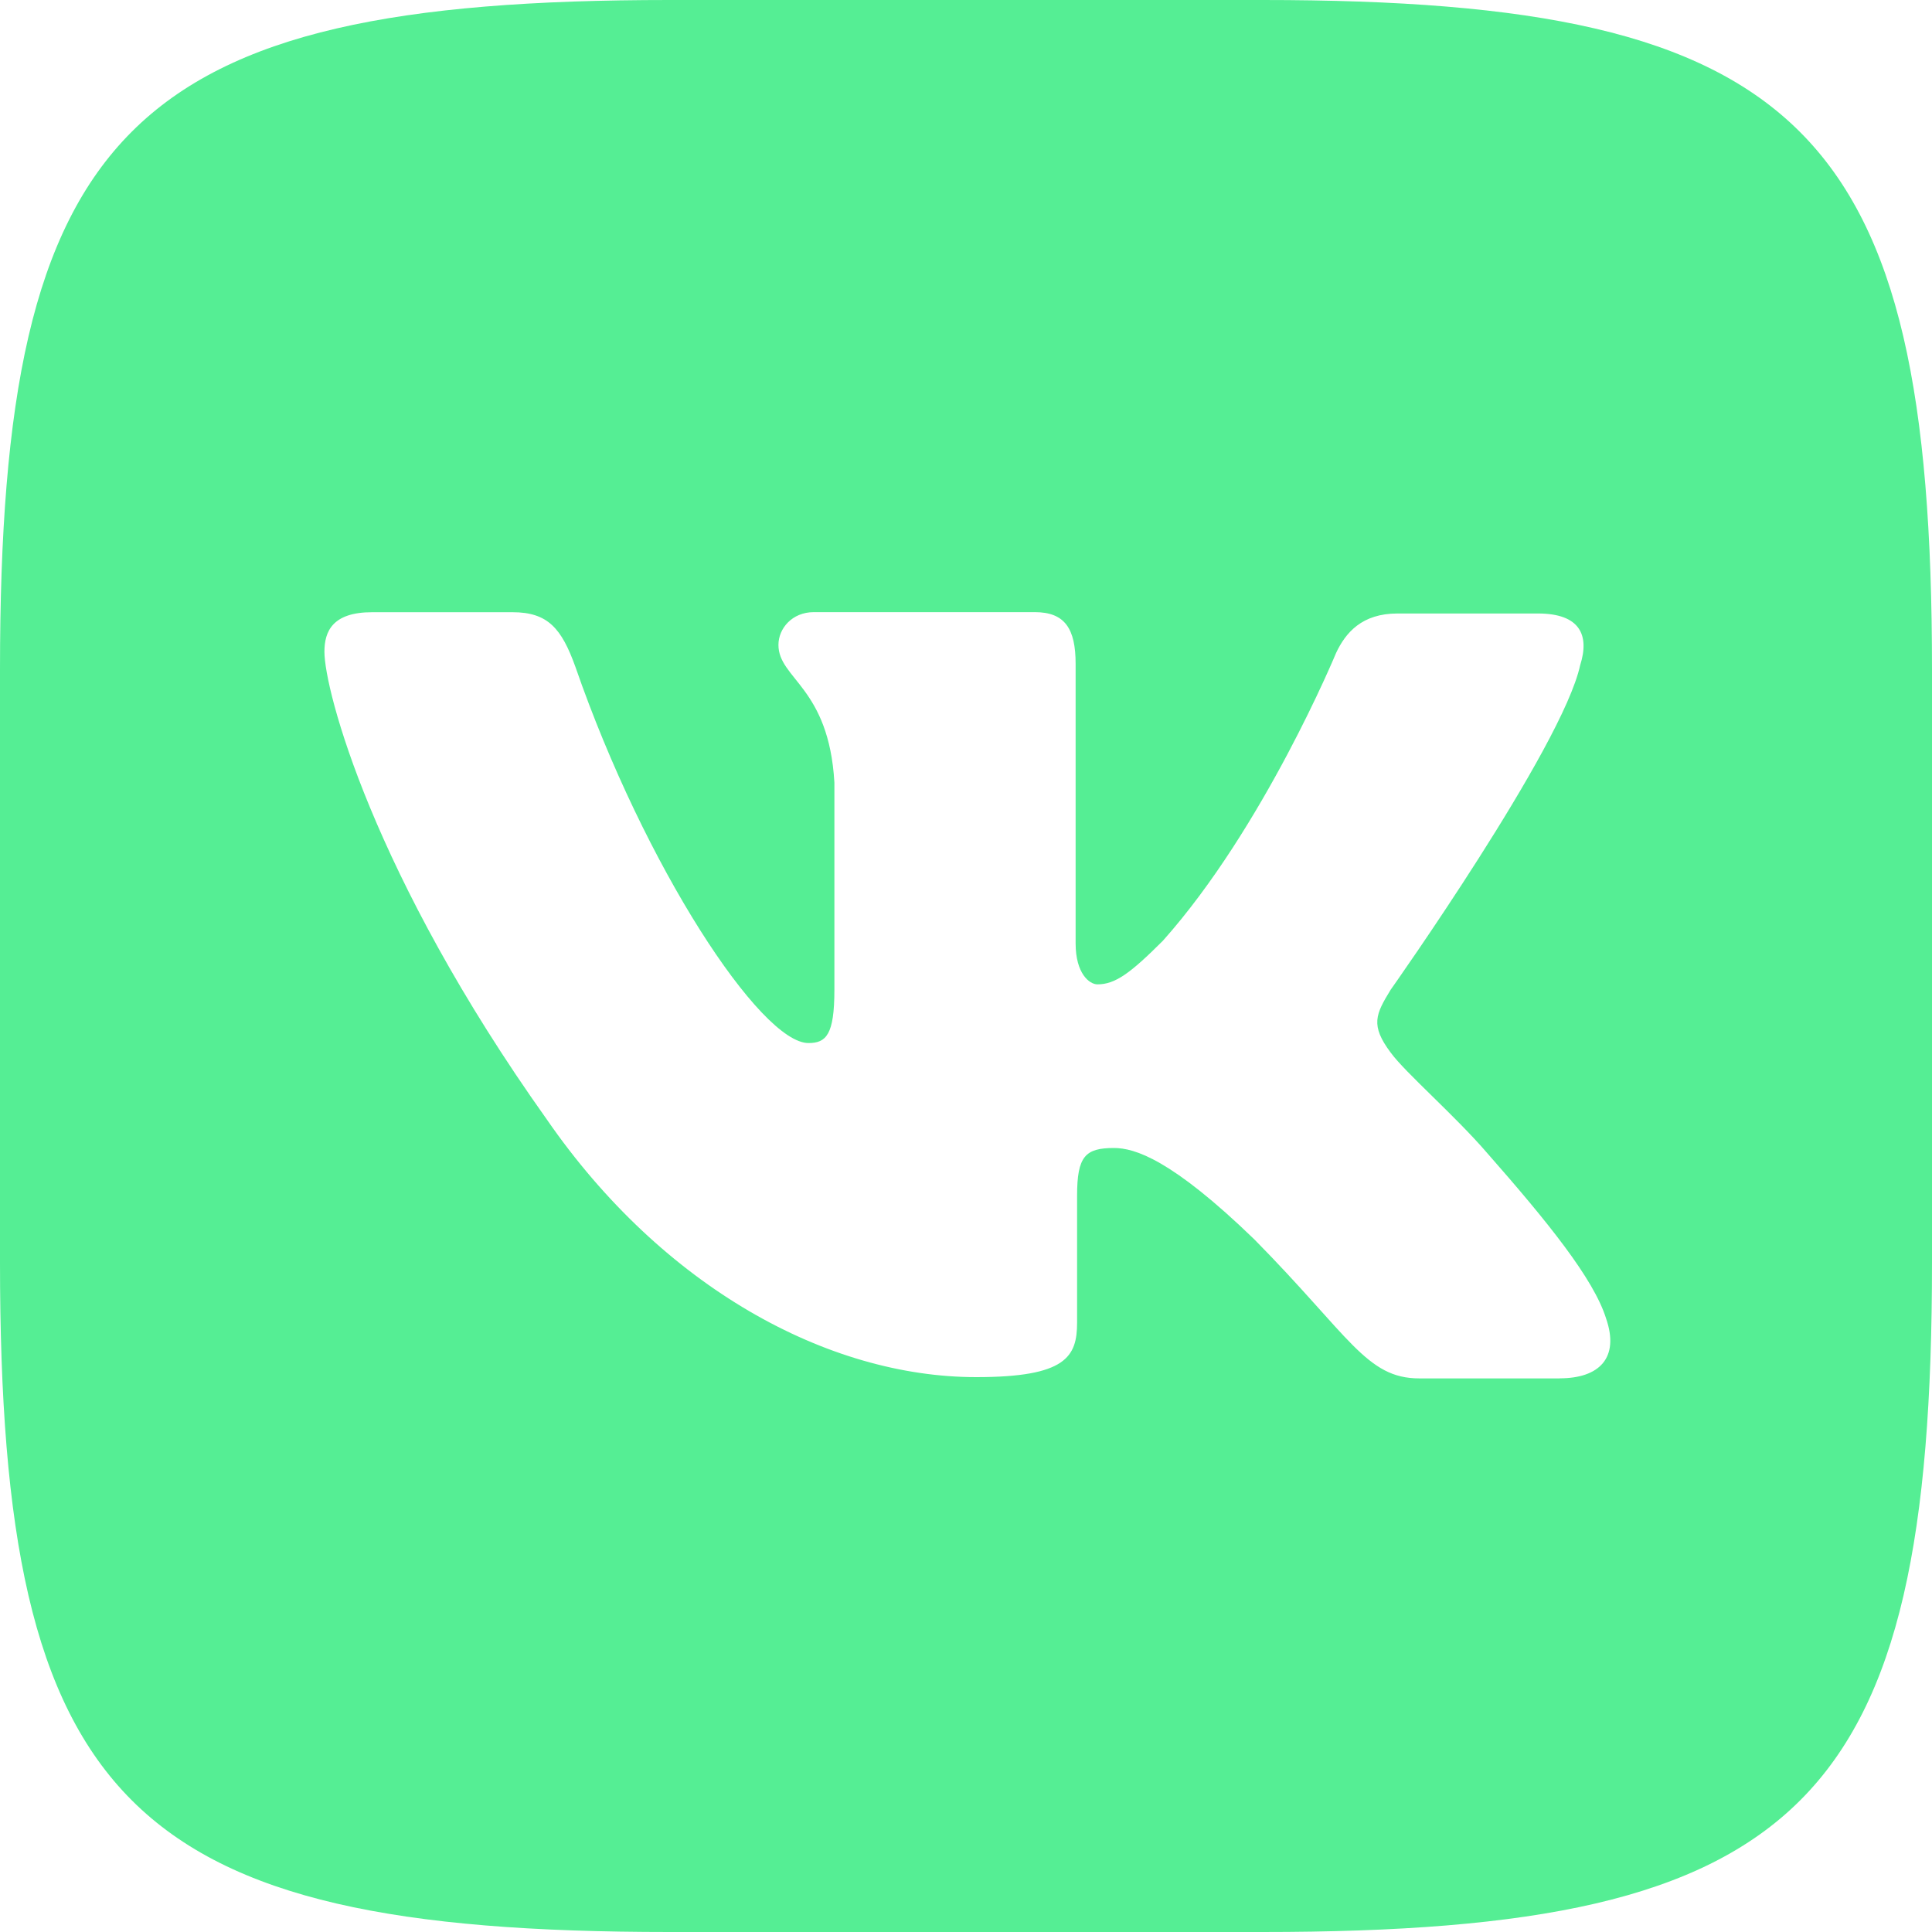<?xml version="1.0" encoding="UTF-8"?> <svg xmlns="http://www.w3.org/2000/svg" width="50" height="50" viewBox="0 0 50 50" fill="none"> <path d="M32.675 0H17.325C3.317 0 0 3.317 0 17.325V32.675C0 46.683 3.317 50 17.325 50H32.675C46.683 50 50 46.683 50 32.675V17.325C50 3.317 46.648 0 32.675 0ZM40.367 35.673H36.733C35.358 35.673 34.933 34.579 32.462 32.075C30.31 29.992 29.358 29.71 28.829 29.71C28.087 29.71 27.875 29.923 27.875 30.946V34.227C27.875 35.11 27.594 35.64 25.265 35.64C21.419 35.64 17.148 33.31 14.15 28.969C9.633 22.619 8.396 17.854 8.396 16.867C8.396 16.337 8.608 15.844 9.631 15.844H13.265C14.181 15.844 14.535 16.267 14.89 17.254C16.688 22.442 19.688 26.994 20.923 26.994C21.381 26.994 21.594 26.781 21.594 25.619V20.252C21.452 17.781 20.146 17.571 20.146 16.69C20.146 16.265 20.5 15.842 21.062 15.842H26.779C27.556 15.842 27.837 16.265 27.837 17.181V24.417C27.837 25.192 28.192 25.475 28.402 25.475C28.86 25.475 29.25 25.192 30.096 24.346C32.708 21.417 34.577 16.9 34.577 16.9C34.825 16.371 35.248 15.877 36.167 15.877H39.8C40.894 15.877 41.142 16.44 40.894 17.217C40.435 19.335 35.99 25.615 35.99 25.615C35.602 26.25 35.46 26.531 35.99 27.24C36.377 27.769 37.648 28.863 38.496 29.85C40.048 31.615 41.246 33.096 41.565 34.121C41.919 35.142 41.388 35.671 40.365 35.671L40.367 35.673Z" fill="#55EE94"></path> </svg> 